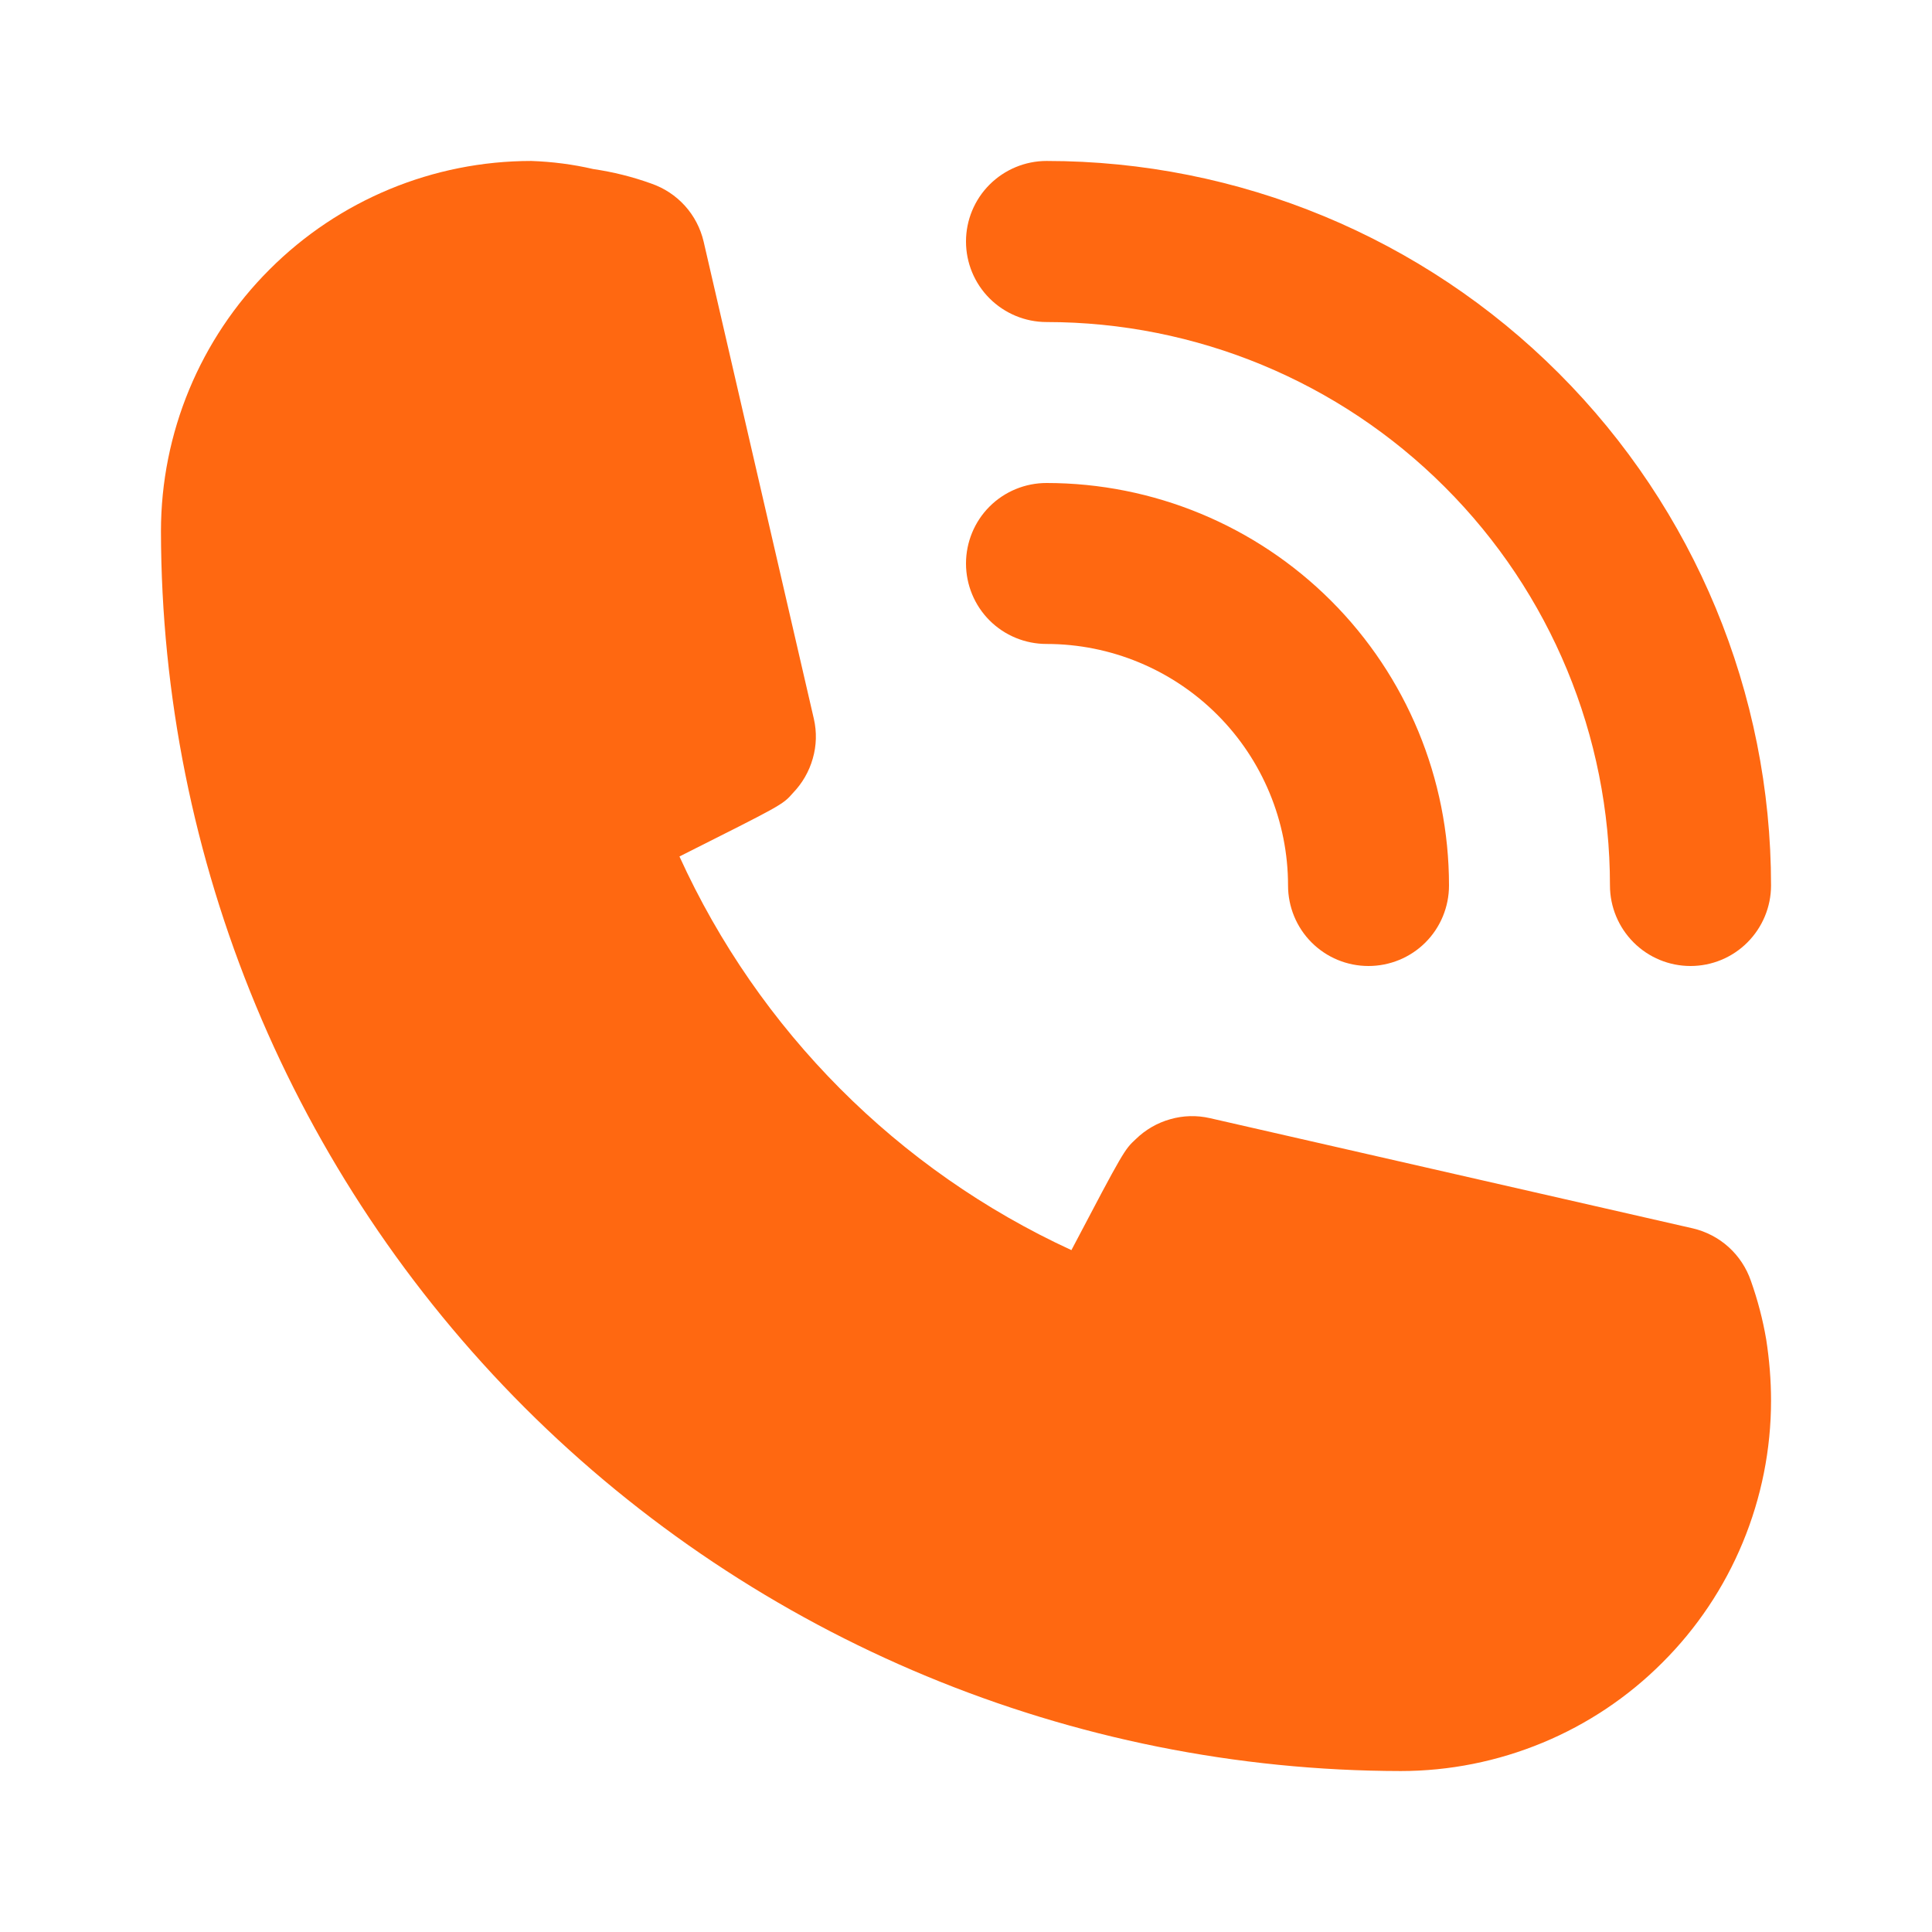 <?xml version="1.0" encoding="UTF-8"?>
<svg xmlns="http://www.w3.org/2000/svg" width="16" height="16" viewBox="0 0 16 16" fill="none">
  <g clip-path="url(#clip0_198_2)">
    <path d="M8.667 5.333C9.197 5.333 9.706 5.544 10.081 5.919C10.456 6.294 10.667 6.803 10.667 7.333C10.667 7.51 10.737 7.68 10.862 7.805C10.987 7.93 11.156 8 11.333 8C11.51 8 11.68 7.93 11.805 7.805C11.93 7.68 12 7.51 12 7.333C12 6.449 11.649 5.601 11.024 4.976C10.399 4.351 9.551 4 8.667 4C8.49 4 8.32 4.07 8.195 4.195C8.07 4.32 8 4.49 8 4.667C8 4.843 8.07 5.013 8.195 5.138C8.32 5.263 8.49 5.333 8.667 5.333Z" fill="#FF6811"></path>
    <path d="M8.667 2.667C9.904 2.667 11.091 3.158 11.966 4.034C12.842 4.909 13.333 6.096 13.333 7.333C13.333 7.51 13.404 7.68 13.529 7.805C13.654 7.93 13.823 8 14 8C14.177 8 14.346 7.93 14.471 7.805C14.596 7.68 14.667 7.51 14.667 7.333C14.667 5.742 14.034 4.216 12.909 3.091C11.784 1.965 10.258 1.333 8.667 1.333C8.49 1.333 8.32 1.404 8.195 1.529C8.07 1.654 8 1.823 8 2C8 2.177 8.07 2.346 8.195 2.471C8.32 2.596 8.49 2.667 8.667 2.667Z" fill="#FF6811"></path>
    <path d="M14.5 10.607C14.463 10.5 14.4 10.404 14.316 10.328C14.232 10.252 14.13 10.199 14.02 10.173L10.02 9.26C9.911 9.235 9.798 9.238 9.691 9.269C9.584 9.299 9.486 9.356 9.407 9.433C9.313 9.52 9.307 9.527 8.873 10.353C7.435 9.691 6.283 8.534 5.627 7.093C6.473 6.667 6.48 6.667 6.567 6.567C6.644 6.487 6.701 6.389 6.731 6.282C6.762 6.175 6.765 6.062 6.74 5.953L5.827 2C5.801 1.89 5.748 1.788 5.672 1.704C5.596 1.62 5.5 1.557 5.393 1.52C5.238 1.464 5.077 1.424 4.913 1.4C4.745 1.361 4.573 1.339 4.4 1.333C3.587 1.333 2.807 1.656 2.232 2.232C1.656 2.807 1.333 3.587 1.333 4.4C1.337 7.122 2.42 9.731 4.344 11.656C6.269 13.58 8.878 14.663 11.6 14.667C12.003 14.667 12.402 14.587 12.774 14.433C13.146 14.279 13.484 14.053 13.768 13.768C14.053 13.484 14.279 13.146 14.433 12.774C14.587 12.402 14.667 12.003 14.667 11.6C14.667 11.43 14.653 11.261 14.627 11.093C14.599 10.928 14.556 10.765 14.5 10.607Z" fill="#FF6811"></path>
  </g>
  <defs>
    <clipPath id="clip0_198_2">
      <rect width="16" height="16" fill="white"></rect>
    </clipPath>
  </defs>
</svg>
